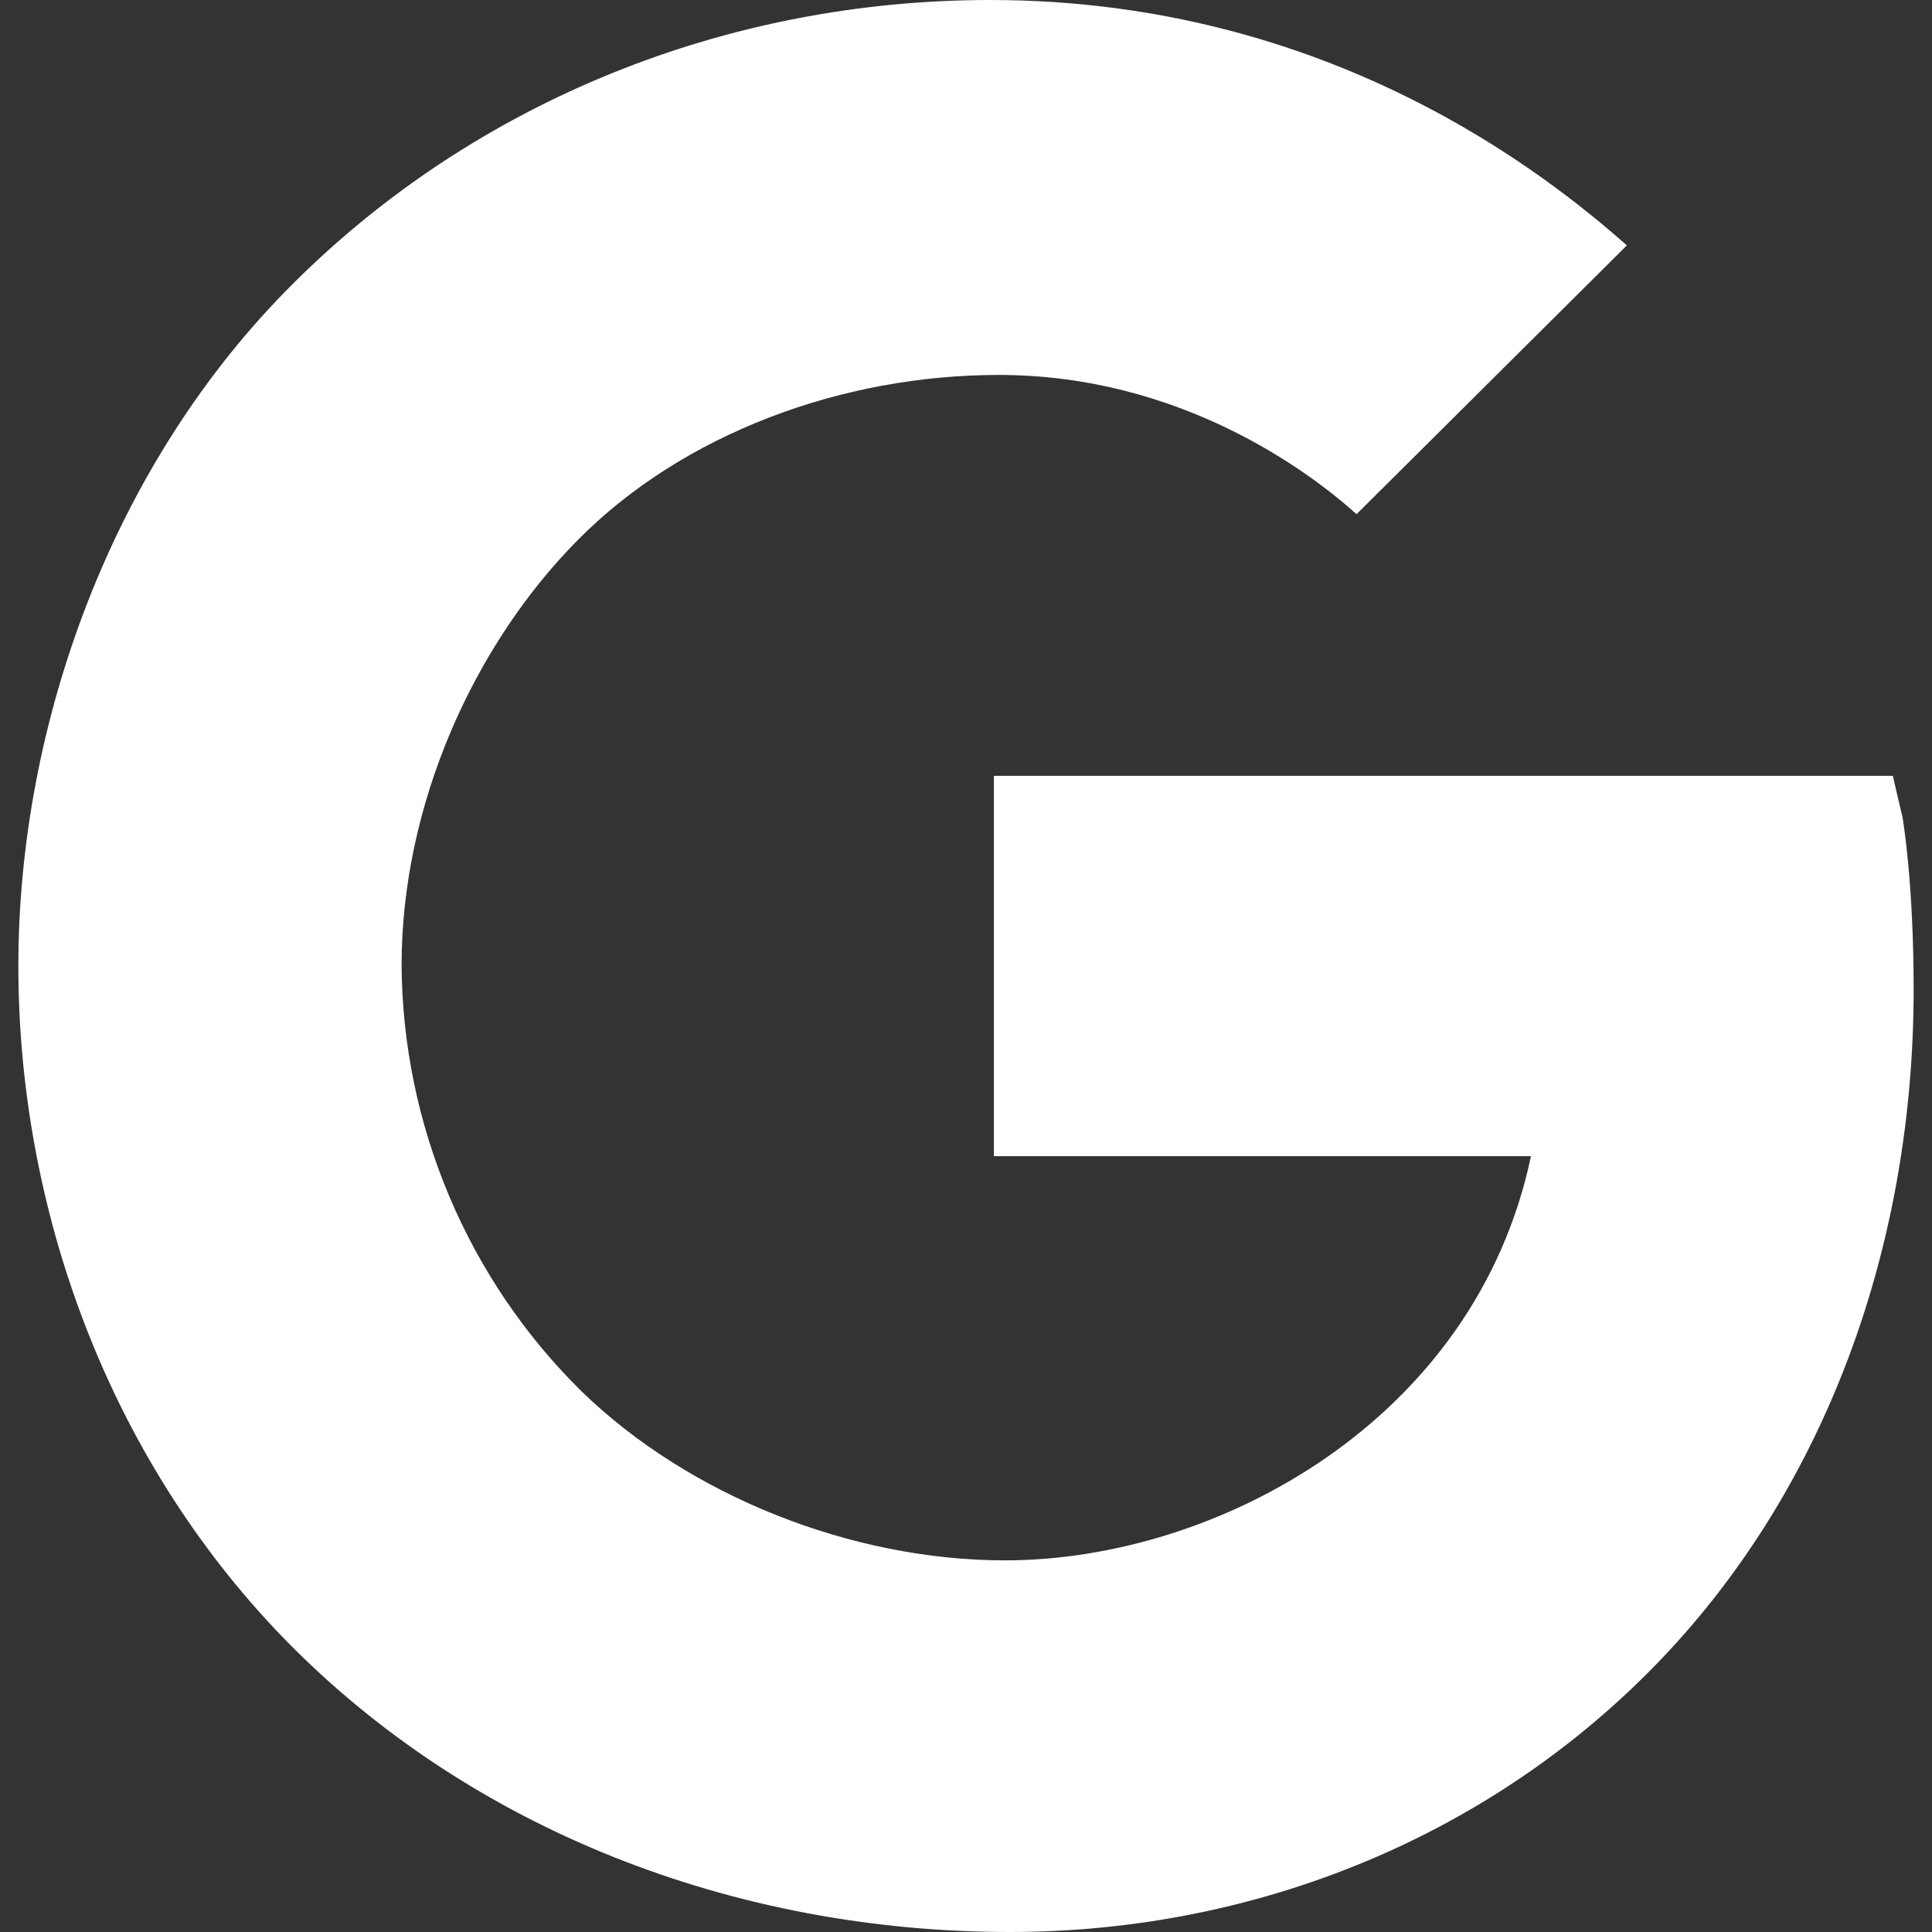<svg width="14" height="14" viewBox="0 0 14 14" fill="none" xmlns="http://www.w3.org/2000/svg">
<rect x="0" y="0" width="14" height="14" fill="#333333" stroke="none"/>
<path d="M13.786 5.921L13.716 5.622H7.202V8.378H11.094C10.69 10.297 8.815 11.307 7.283 11.307C6.169 11.307 4.994 10.838 4.217 10.085C3.806 9.681 3.48 9.2 3.256 8.67C3.032 8.14 2.914 7.571 2.91 6.995C2.91 5.834 3.432 4.672 4.192 3.908C4.951 3.144 6.098 2.717 7.238 2.717C8.544 2.717 9.48 3.41 9.83 3.726L11.789 1.778C11.214 1.272 9.636 0 7.175 0C5.277 0 3.456 0.727 2.126 2.053C0.812 3.359 0.133 5.248 0.133 7C0.133 8.752 0.776 10.546 2.048 11.863C3.408 13.266 5.334 14 7.317 14C9.121 14 10.831 13.293 12.049 12.011C13.248 10.748 13.867 9.001 13.867 7.17C13.867 6.399 13.79 5.941 13.786 5.921Z" fill="white"/>
</svg>
